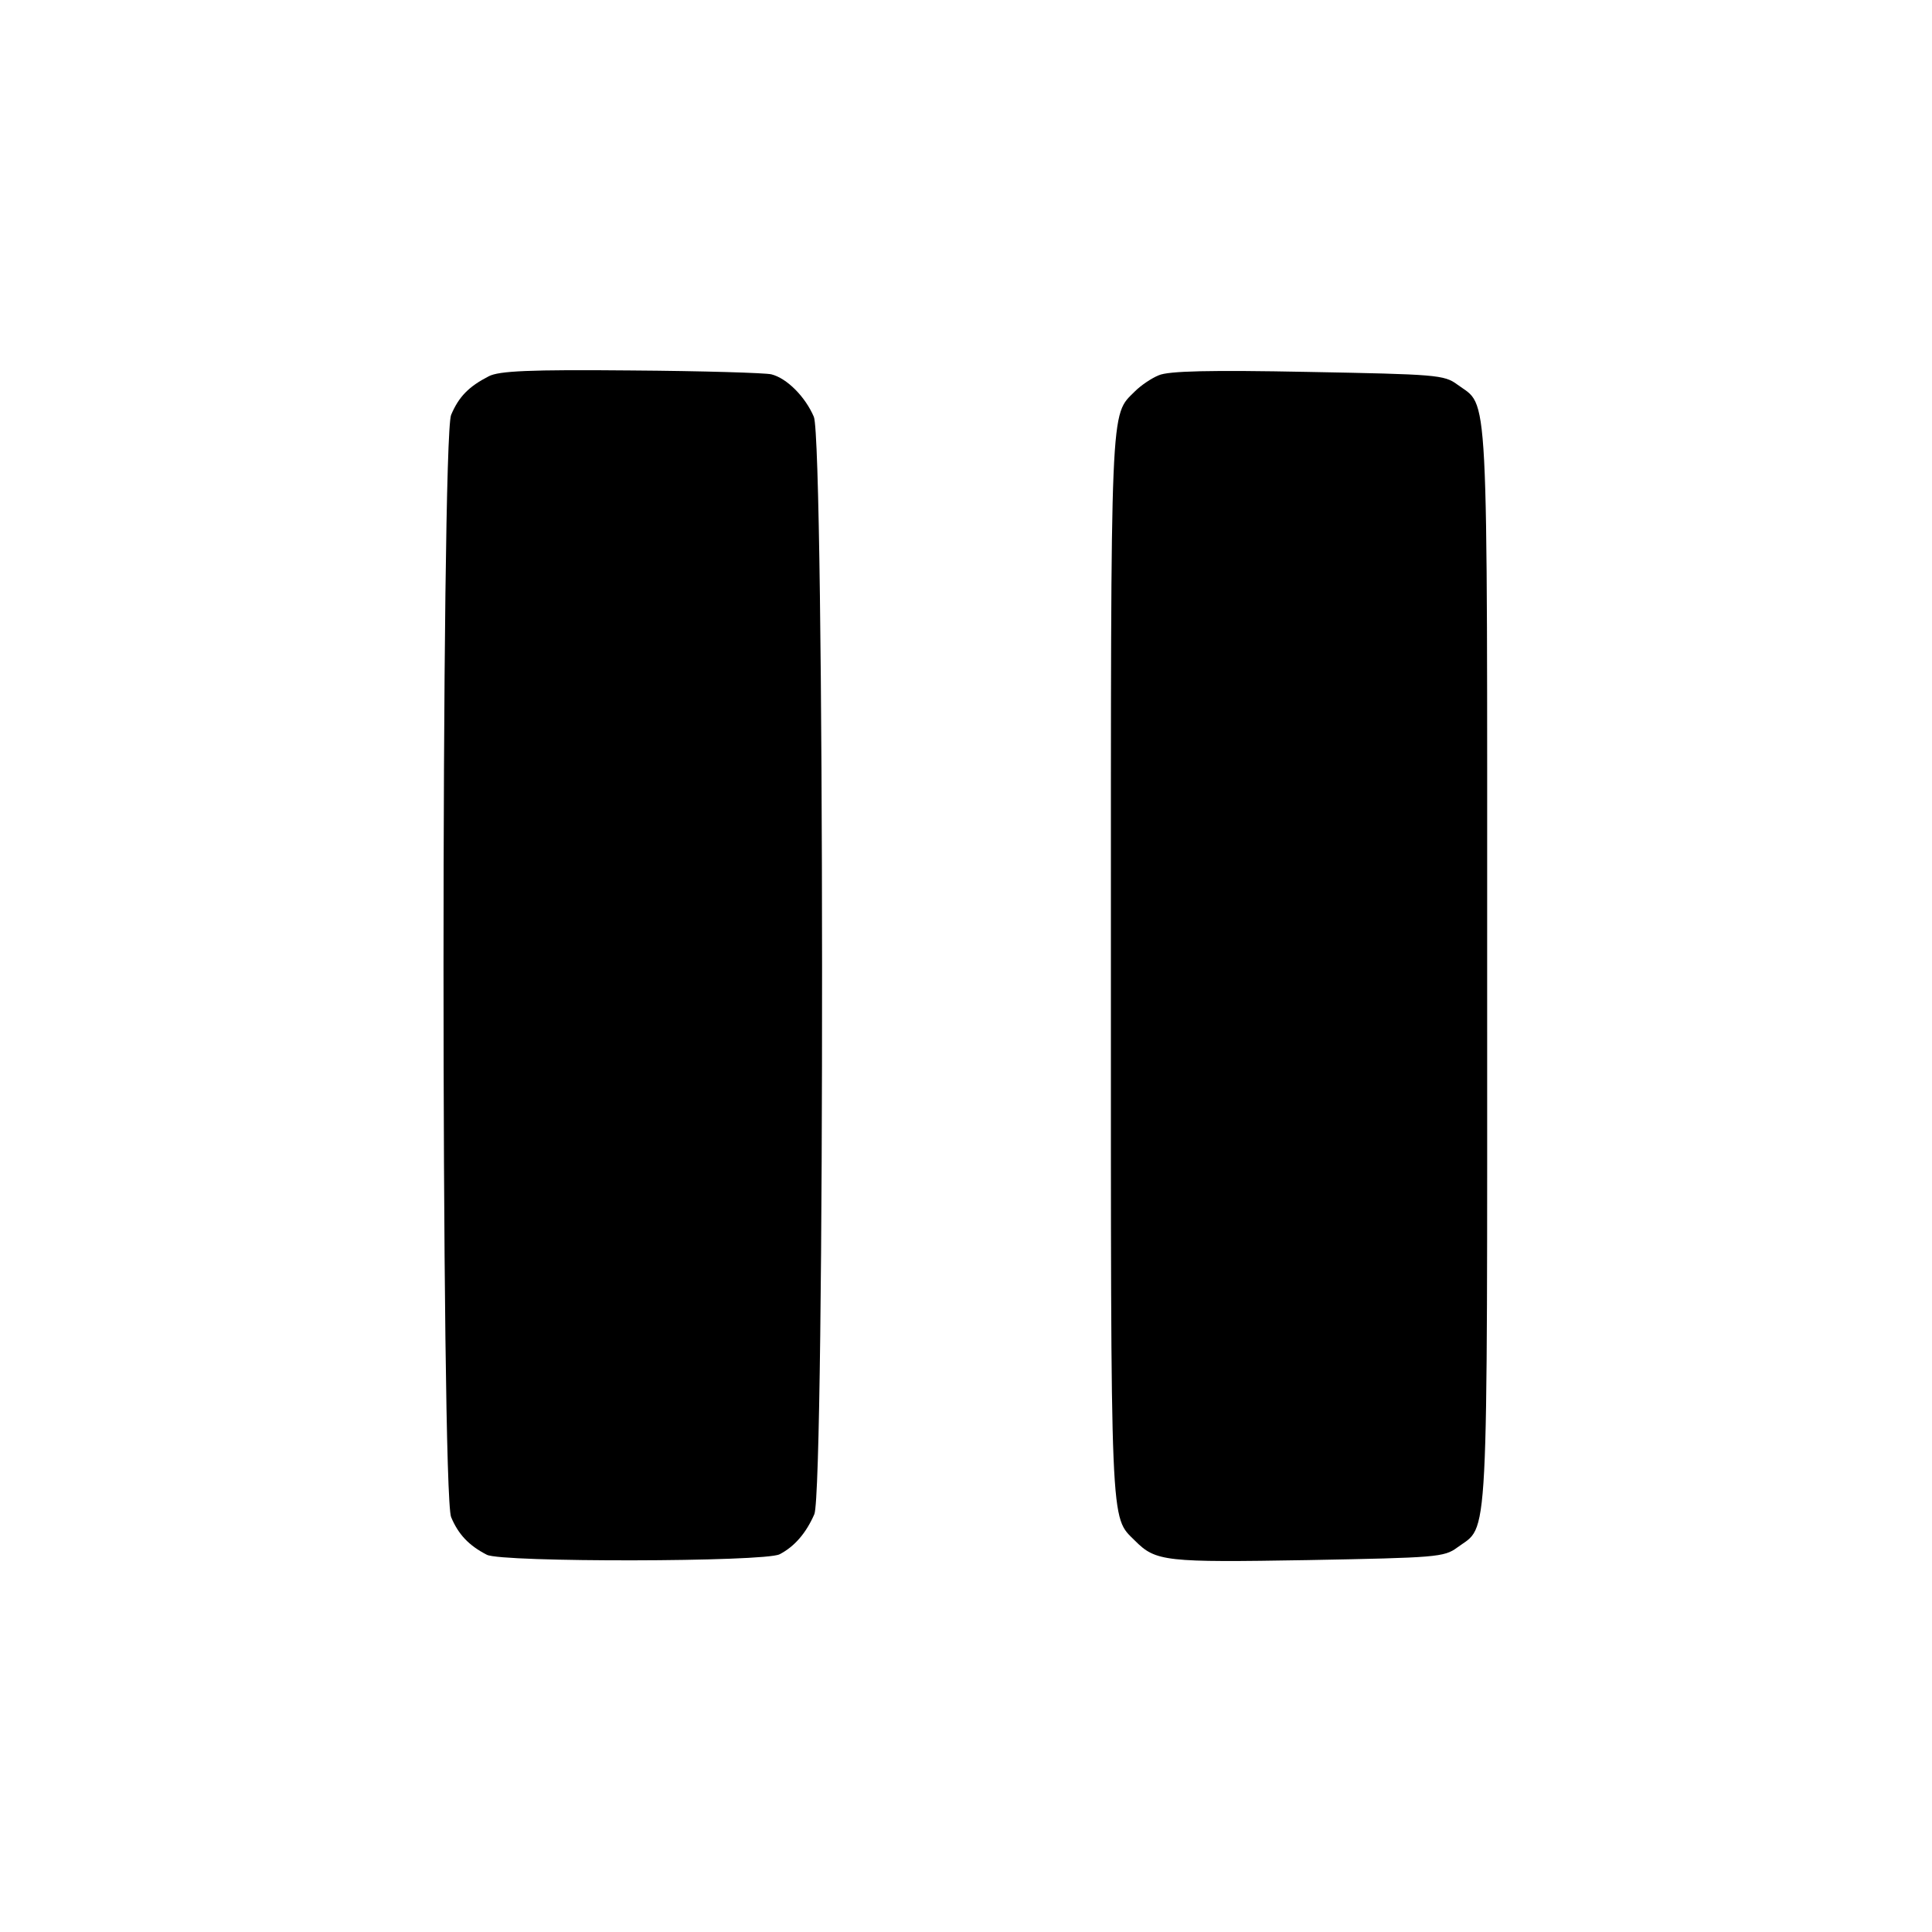 <?xml version="1.0" standalone="no"?>
<!DOCTYPE svg PUBLIC "-//W3C//DTD SVG 20010904//EN"
 "http://www.w3.org/TR/2001/REC-SVG-20010904/DTD/svg10.dtd">
<svg version="1.0" xmlns="http://www.w3.org/2000/svg"
 width="400pt" height="400pt" viewBox="0 0 400 400"
 preserveAspectRatio="xMidYMid meet">

<g transform="translate(0,400) scale(0.1,-0.1)"
fill="#000000" stroke="none">
<path d="M1012 3221 c-41 -21 -62 -42 -78 -80 -21 -50 -21 -2232 0 -2282 15
-36 37 -59 74 -78 31 -16 575 -15 606 1 31 16 55 44 72 83 22 53 21 2219 -1
2272 -18 42 -56 80 -88 88 -12 3 -143 7 -290 8 -211 2 -274 -1 -295 -12z"/>
<path d="M2399 3223 c-15 -6 -37 -21 -49 -33 -52 -52 -50 -8 -50 -1190 0
-1182 -2 -1138 50 -1190 43 -43 62 -45 358 -40 265 5 282 6 309 26 66 49 62
-28 62 1204 0 1232 4 1155 -62 1204 -27 20 -44 21 -309 26 -202 4 -289 2 -309
-7z"/>
</g>
</svg>
